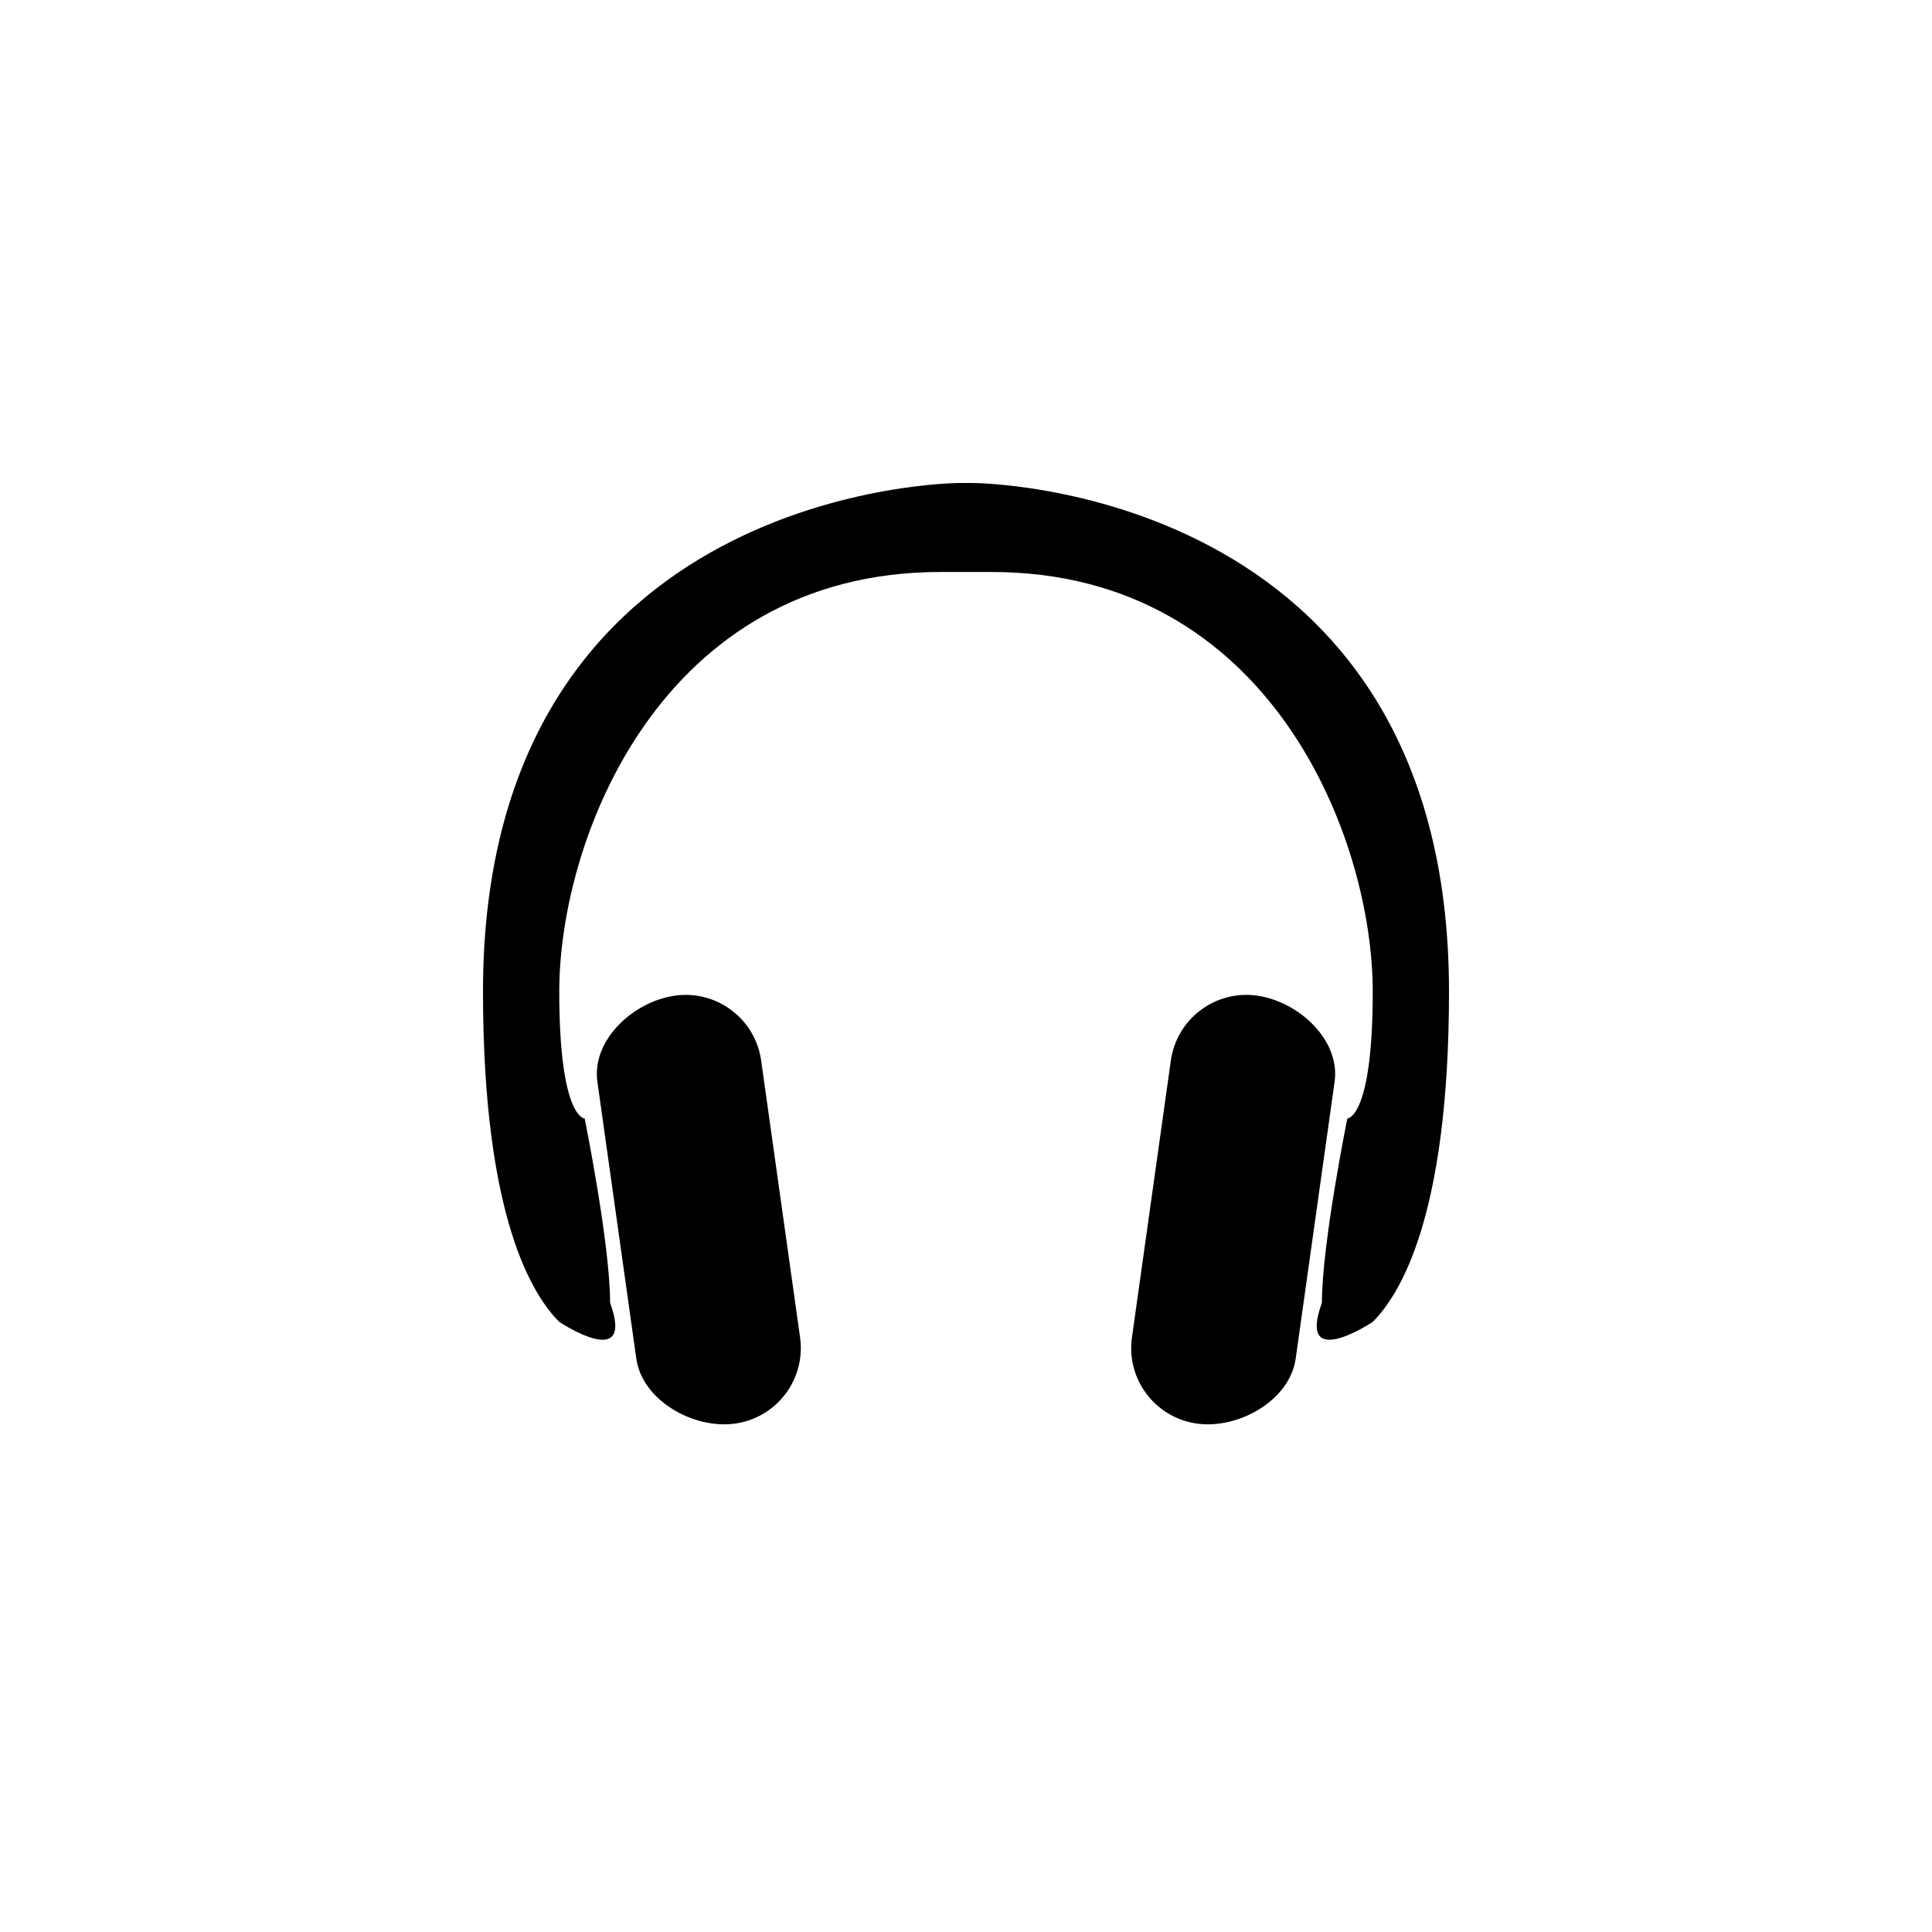 <?xml version="1.0" encoding="utf-8"?>
<!DOCTYPE svg PUBLIC "-//W3C//DTD SVG 1.1//EN" "http://www.w3.org/Graphics/SVG/1.1/DTD/svg11.dtd">
<!-- Uploaded to: SVG Repo, www.svgrepo.com, Generator: SVG Repo Mixer Tools -->
<svg width="800px" height="800px" viewBox="0 0 76 76" xmlns="http://www.w3.org/2000/svg" xmlns:xlink="http://www.w3.org/1999/xlink" version="1.1" baseProfile="full" enable-background="new 0 0 76.00 76.00" xml:space="preserve">
	<path fill="#000000" fill-opacity="1" stroke-linejoin="round" d="M 37.75,19L 38.25,19C 38.25,19 57,19 57,39C 57,48 55,51 54,52C 54,52 51,54 52,51.25C 52,48.936 53,44 53,44C 53,44 54,44 54,39C 54,33 50,22.5 39,22.5L 37,22.5C 26,22.5 22,33 22,39C 22,44 23,44 23,44C 23,44 24,48.936 24,51.25C 25,54 22,52 22,52C 21,51 19,48 19,39C 19,19 37.75,19 37.75,19 Z M 26.553,39.166C 28.194,38.935 29.711,40.078 29.942,41.719L 31.473,52.612C 31.703,54.252 30.56,55.769 28.919,56C 27.279,56.231 25.262,55.087 25.031,53.447L 23.5,42.554C 23.269,40.913 24.913,39.396 26.553,39.166 Z M 49.447,39.166C 51.087,39.396 52.731,40.913 52.5,42.554L 50.969,53.447C 50.739,55.087 48.721,56.231 47.081,56C 45.44,55.769 44.297,54.252 44.528,52.612L 46.058,41.719C 46.289,40.078 47.806,38.935 49.447,39.166 Z "/>
</svg>